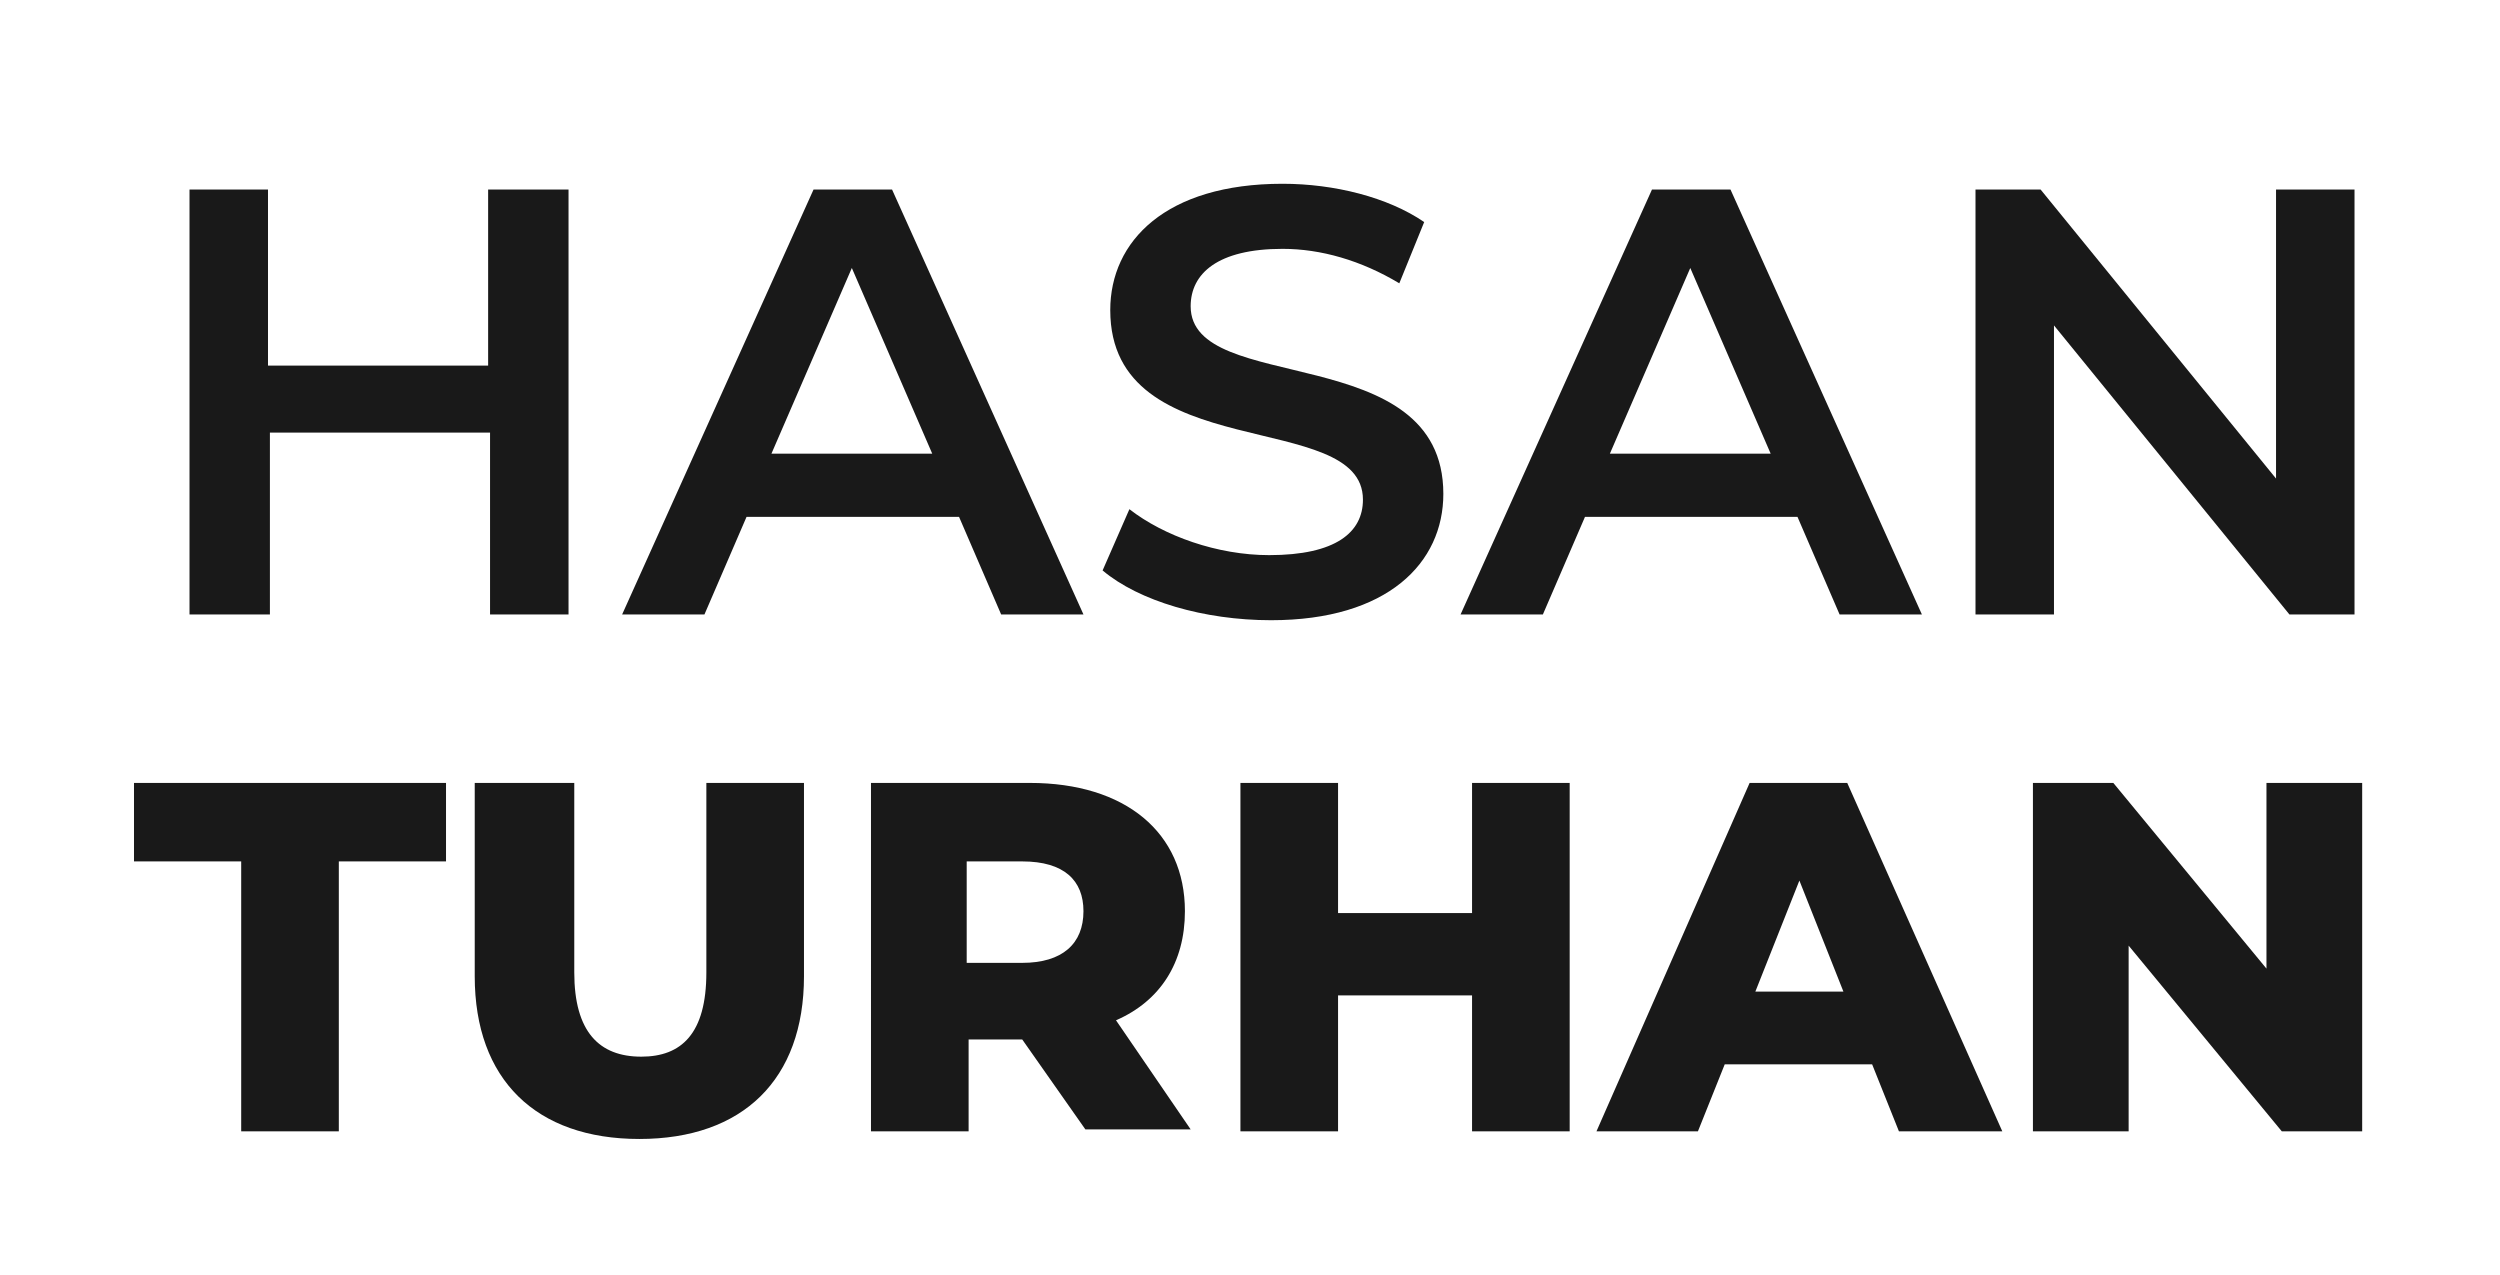 <?xml version="1.0" encoding="utf-8"?>
<!-- Generator: Adobe Illustrator 22.0.1, SVG Export Plug-In . SVG Version: 6.00 Build 0)  -->
<svg version="1.1" id="Layer_1" xmlns="http://www.w3.org/2000/svg" xmlns:xlink="http://www.w3.org/1999/xlink" x="0px" y="0px"
	 viewBox="0 0 130.6 66.6" style="enable-background:new 0 0 130.6 66.6;" xml:space="preserve">
<style type="text/css">
	.st0{fill:#F2F2F2;}
	.st1{opacity:0.3;fill:#010005;}
	.st2{opacity:0.3;fill:none;stroke:#2A2A2A;stroke-width:0.75;stroke-miterlimit:10;}
	.st3{fill:#020106;}
	.st4{fill:#1E1E1E;}
	.st5{opacity:0.2;fill:#FFFFFF;}
	.st6{fill:#515151;}
	.st7{fill:#191919;}
	.st8{fill:#FFFFFF;}
	.st9{opacity:0.3;fill:none;stroke:#999999;stroke-width:0.8;stroke-miterlimit:10;}
	.st10{fill:none;stroke:#636363;stroke-width:1.5;stroke-linecap:round;stroke-linejoin:round;stroke-miterlimit:10;}
	.st11{opacity:0.4;}
	.st12{fill-rule:evenodd;clip-rule:evenodd;fill:#191919;}
	.st13{opacity:0.75;fill:#0B181A;}
</style>
<g>
	<g>
		<path class="st7" d="M29.7,9.9v22.2h-4.1v-9.5H14.1v9.5H9.9V9.9h4.1v9.2h11.5V9.9H29.7z"/>
		<path class="st7" d="M50.1,27H39l-2.2,5.1h-4.3l10-22.2h4.1l10,22.2h-4.3L50.1,27z M48.7,23.7L44.5,14l-4.2,9.7H48.7z"/>
		<path class="st7" d="M57.6,29.8l1.4-3.2c1.8,1.4,4.6,2.4,7.3,2.4c3.5,0,4.9-1.2,4.9-2.9c0-4.8-13.2-1.7-13.2-9.9
			c0-3.6,2.9-6.6,9-6.6c2.7,0,5.5,0.7,7.4,2l-1.3,3.2C71.1,13.6,69,13,67,13c-3.4,0-4.8,1.3-4.8,3c0,4.7,13.2,1.7,13.2,9.8
			c0,3.6-2.9,6.6-9,6.6C62.9,32.4,59.5,31.4,57.6,29.8z"/>
		<path class="st7" d="M93.9,27H82.8l-2.2,5.1h-4.3l10-22.2h4.1l10,22.2h-4.3L93.9,27z M92.5,23.7L88.3,14l-4.2,9.7H92.5z"/>
		<path class="st7" d="M123,9.9v22.2h-3.4l-12.3-15.1v15.1h-4.1V9.9h3.4l12.3,15.1V9.9H123z"/>
		<path class="st7" d="M12.6,45H7v-4.1h16.3V45h-5.6v14.1h-5.1V45z"/>
		<path class="st7" d="M24.8,51V40.9H30v9.9c0,3.1,1.3,4.4,3.5,4.4c2.1,0,3.4-1.2,3.4-4.4v-9.9h5.1V51c0,5.4-3.2,8.5-8.6,8.5
			C28,59.5,24.8,56.4,24.8,51z"/>
		<path class="st7" d="M53.4,54.3h-2.8v4.8h-5.1V40.9h8.3c5,0,8.1,2.6,8.1,6.7c0,2.7-1.3,4.7-3.6,5.7l3.9,5.7h-5.5L53.4,54.3z
			 M53.4,45h-2.9v5.3h2.9c2.1,0,3.2-1,3.2-2.7C56.6,46,55.6,45,53.4,45z"/>
		<path class="st7" d="M82,40.9v18.2h-5.1V52h-7v7.1h-5.1V40.9h5.1v6.8h7v-6.8H82z"/>
		<path class="st7" d="M97.8,55.6h-7.7l-1.4,3.5h-5.3l8-18.2h5.1l8.1,18.2h-5.4L97.8,55.6z M96.3,51.8L94,46l-2.3,5.8H96.3z"/>
		<path class="st7" d="M123.4,40.9v18.2h-4.2l-8-9.7v9.7h-5V40.9h4.2l8,9.7v-9.7H123.4z"/>
	</g>
</g>
</svg>
